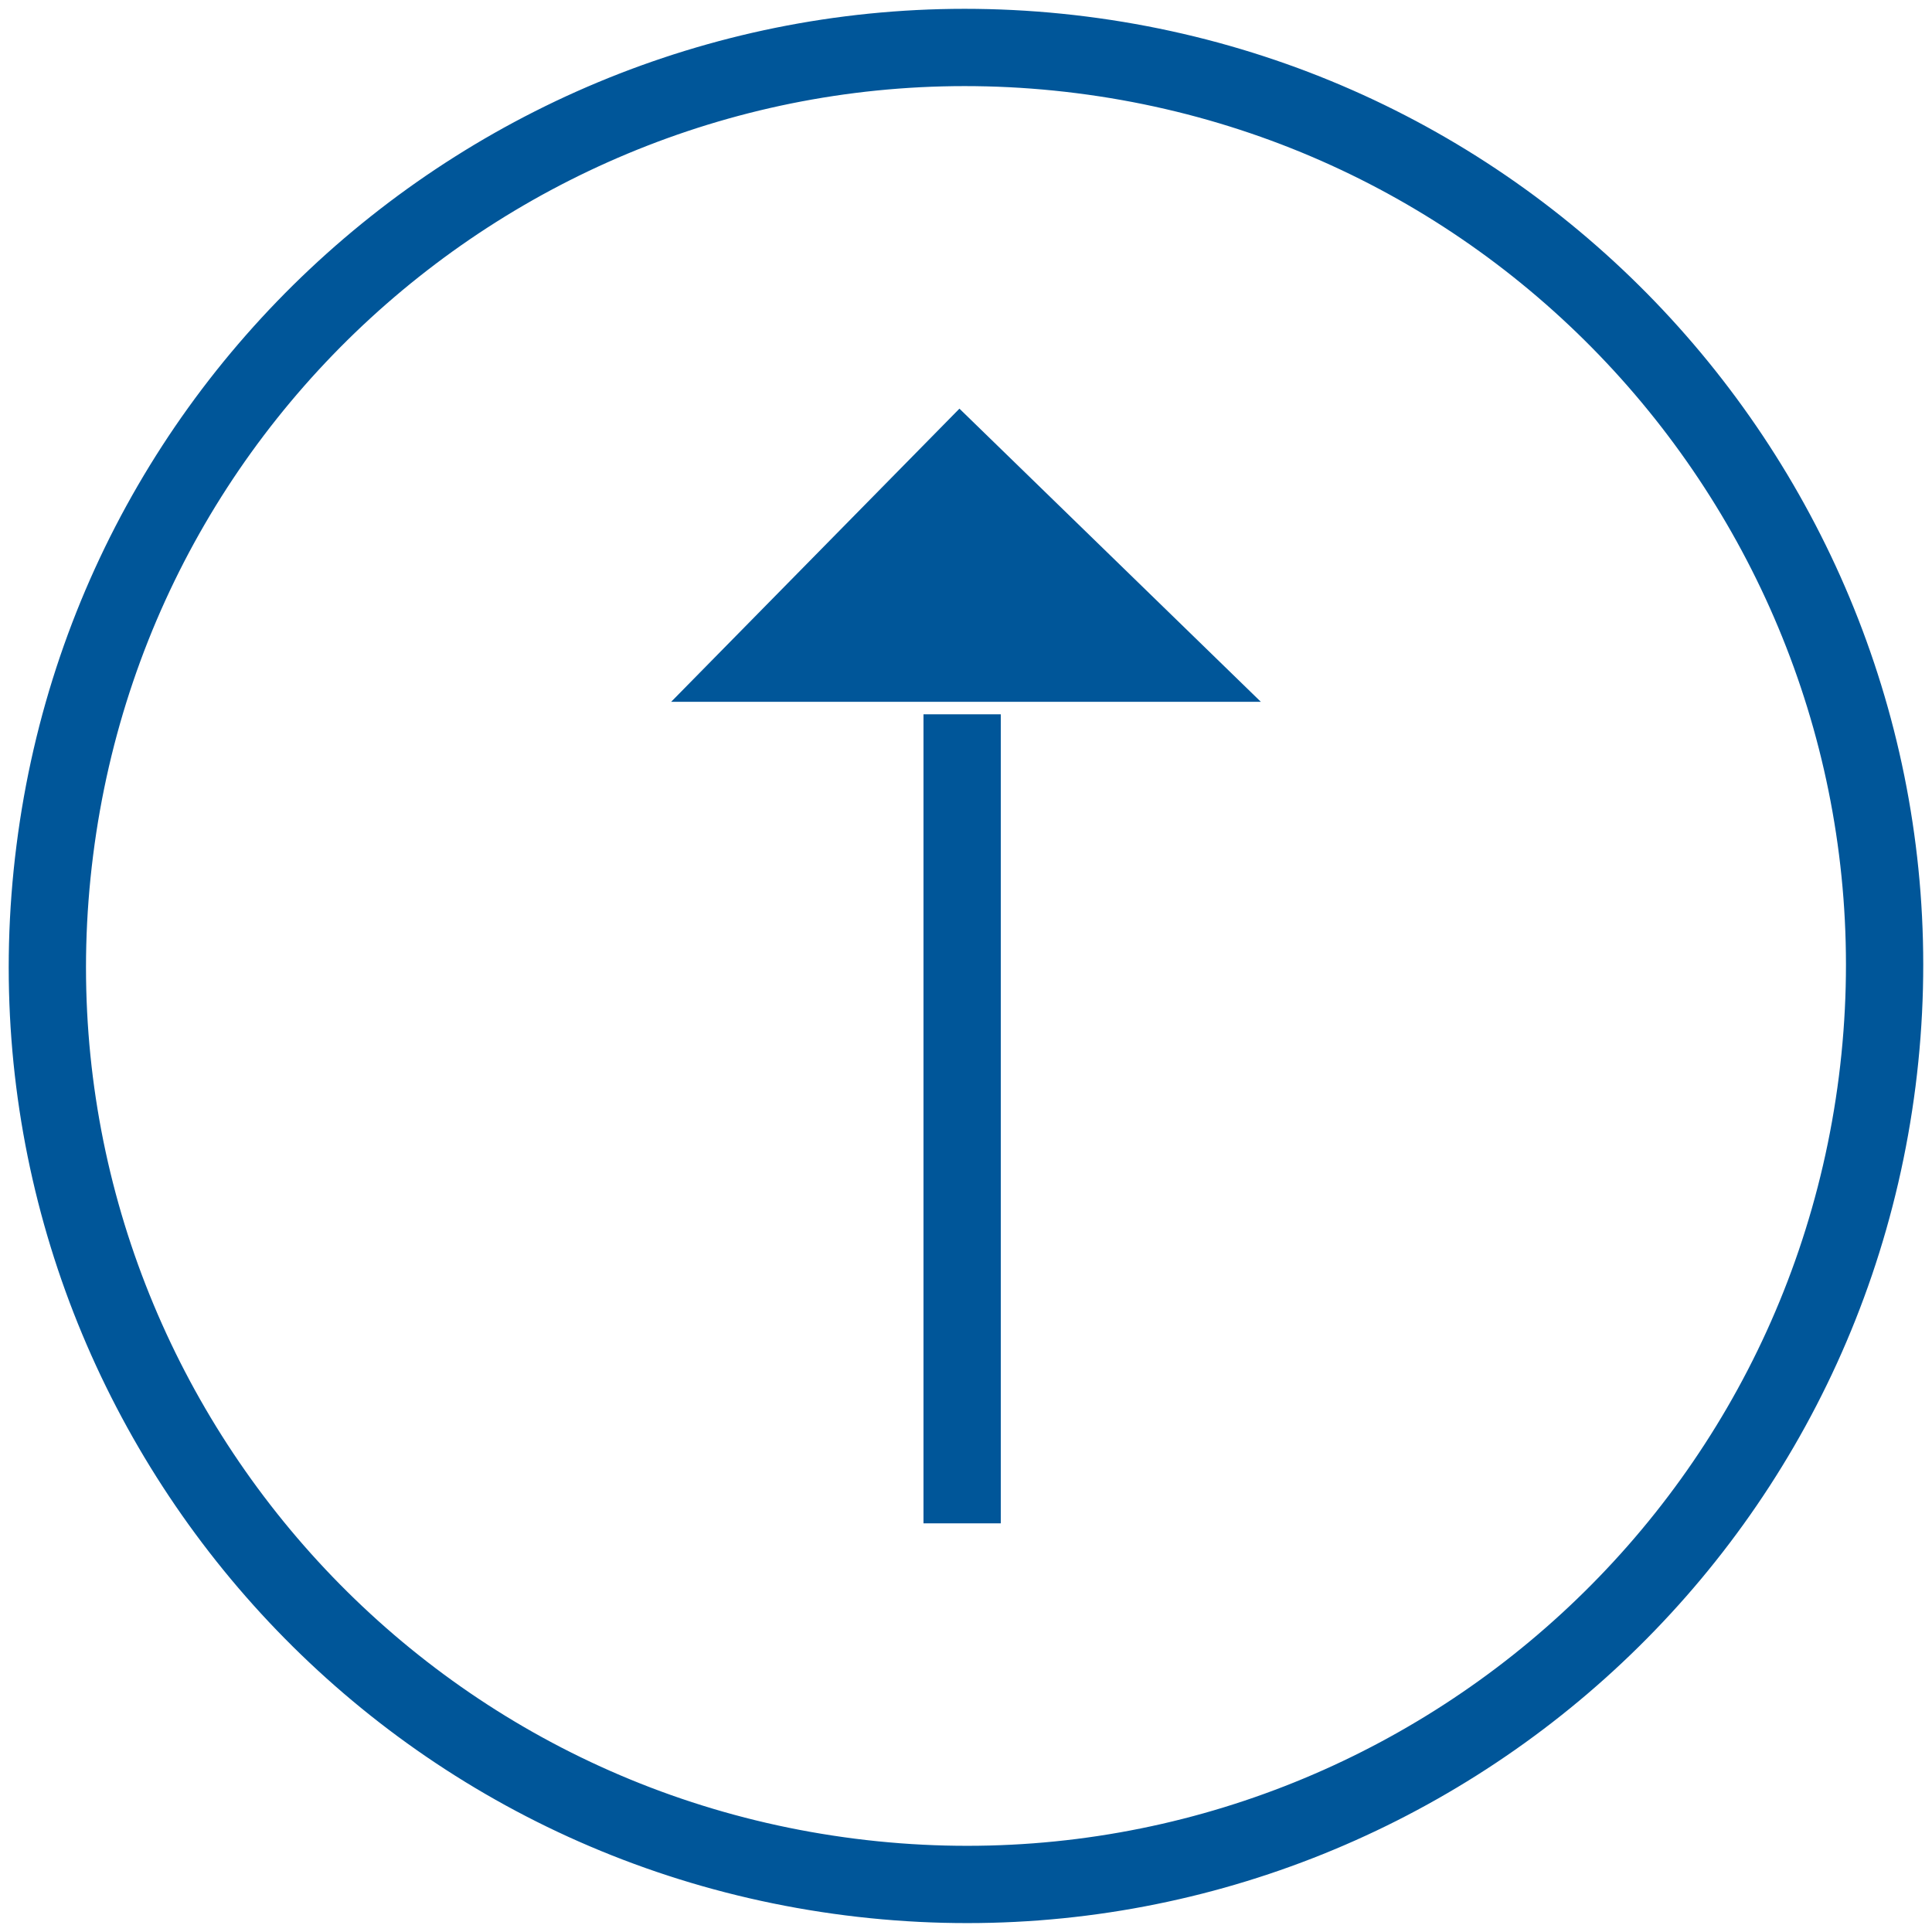<?xml version="1.0" encoding="utf-8"?>
<!-- Generator: Adobe Illustrator 14.0.0, SVG Export Plug-In . SVG Version: 6.00 Build 43363)  -->
<!DOCTYPE svg PUBLIC "-//W3C//DTD SVG 1.1 Tiny//EN" "http://www.w3.org/Graphics/SVG/1.1/DTD/svg11-tiny.dtd">
<svg version="1.1" baseProfile="tiny" id="Ebene_1" xmlns="http://www.w3.org/2000/svg" xmlns:xlink="http://www.w3.org/1999/xlink"
	 x="0px" y="0px" width="25px" height="25px" viewBox="0 0 25 25" xml:space="preserve">
<path fill="none" stroke="#005699" stroke-miterlimit="10" d="M13.996,0.71c6.51,0.826,11.121,6.774,10.295,13.283
	c-0.828,6.516-6.777,11.122-13.287,10.296C4.49,23.464-0.119,17.517,0.709,11.005C1.533,4.492,7.482-0.116,13.996,0.71z"/>
<g>
	<polygon fill="#005699" points="16.315,9.081 12.415,5.288 8.685,9.081 	"/>
	<line fill="none" stroke="#005699" stroke-miterlimit="10" x1="12.45" y1="9.243" x2="12.45" y2="19.712"/>
</g>
</svg>

